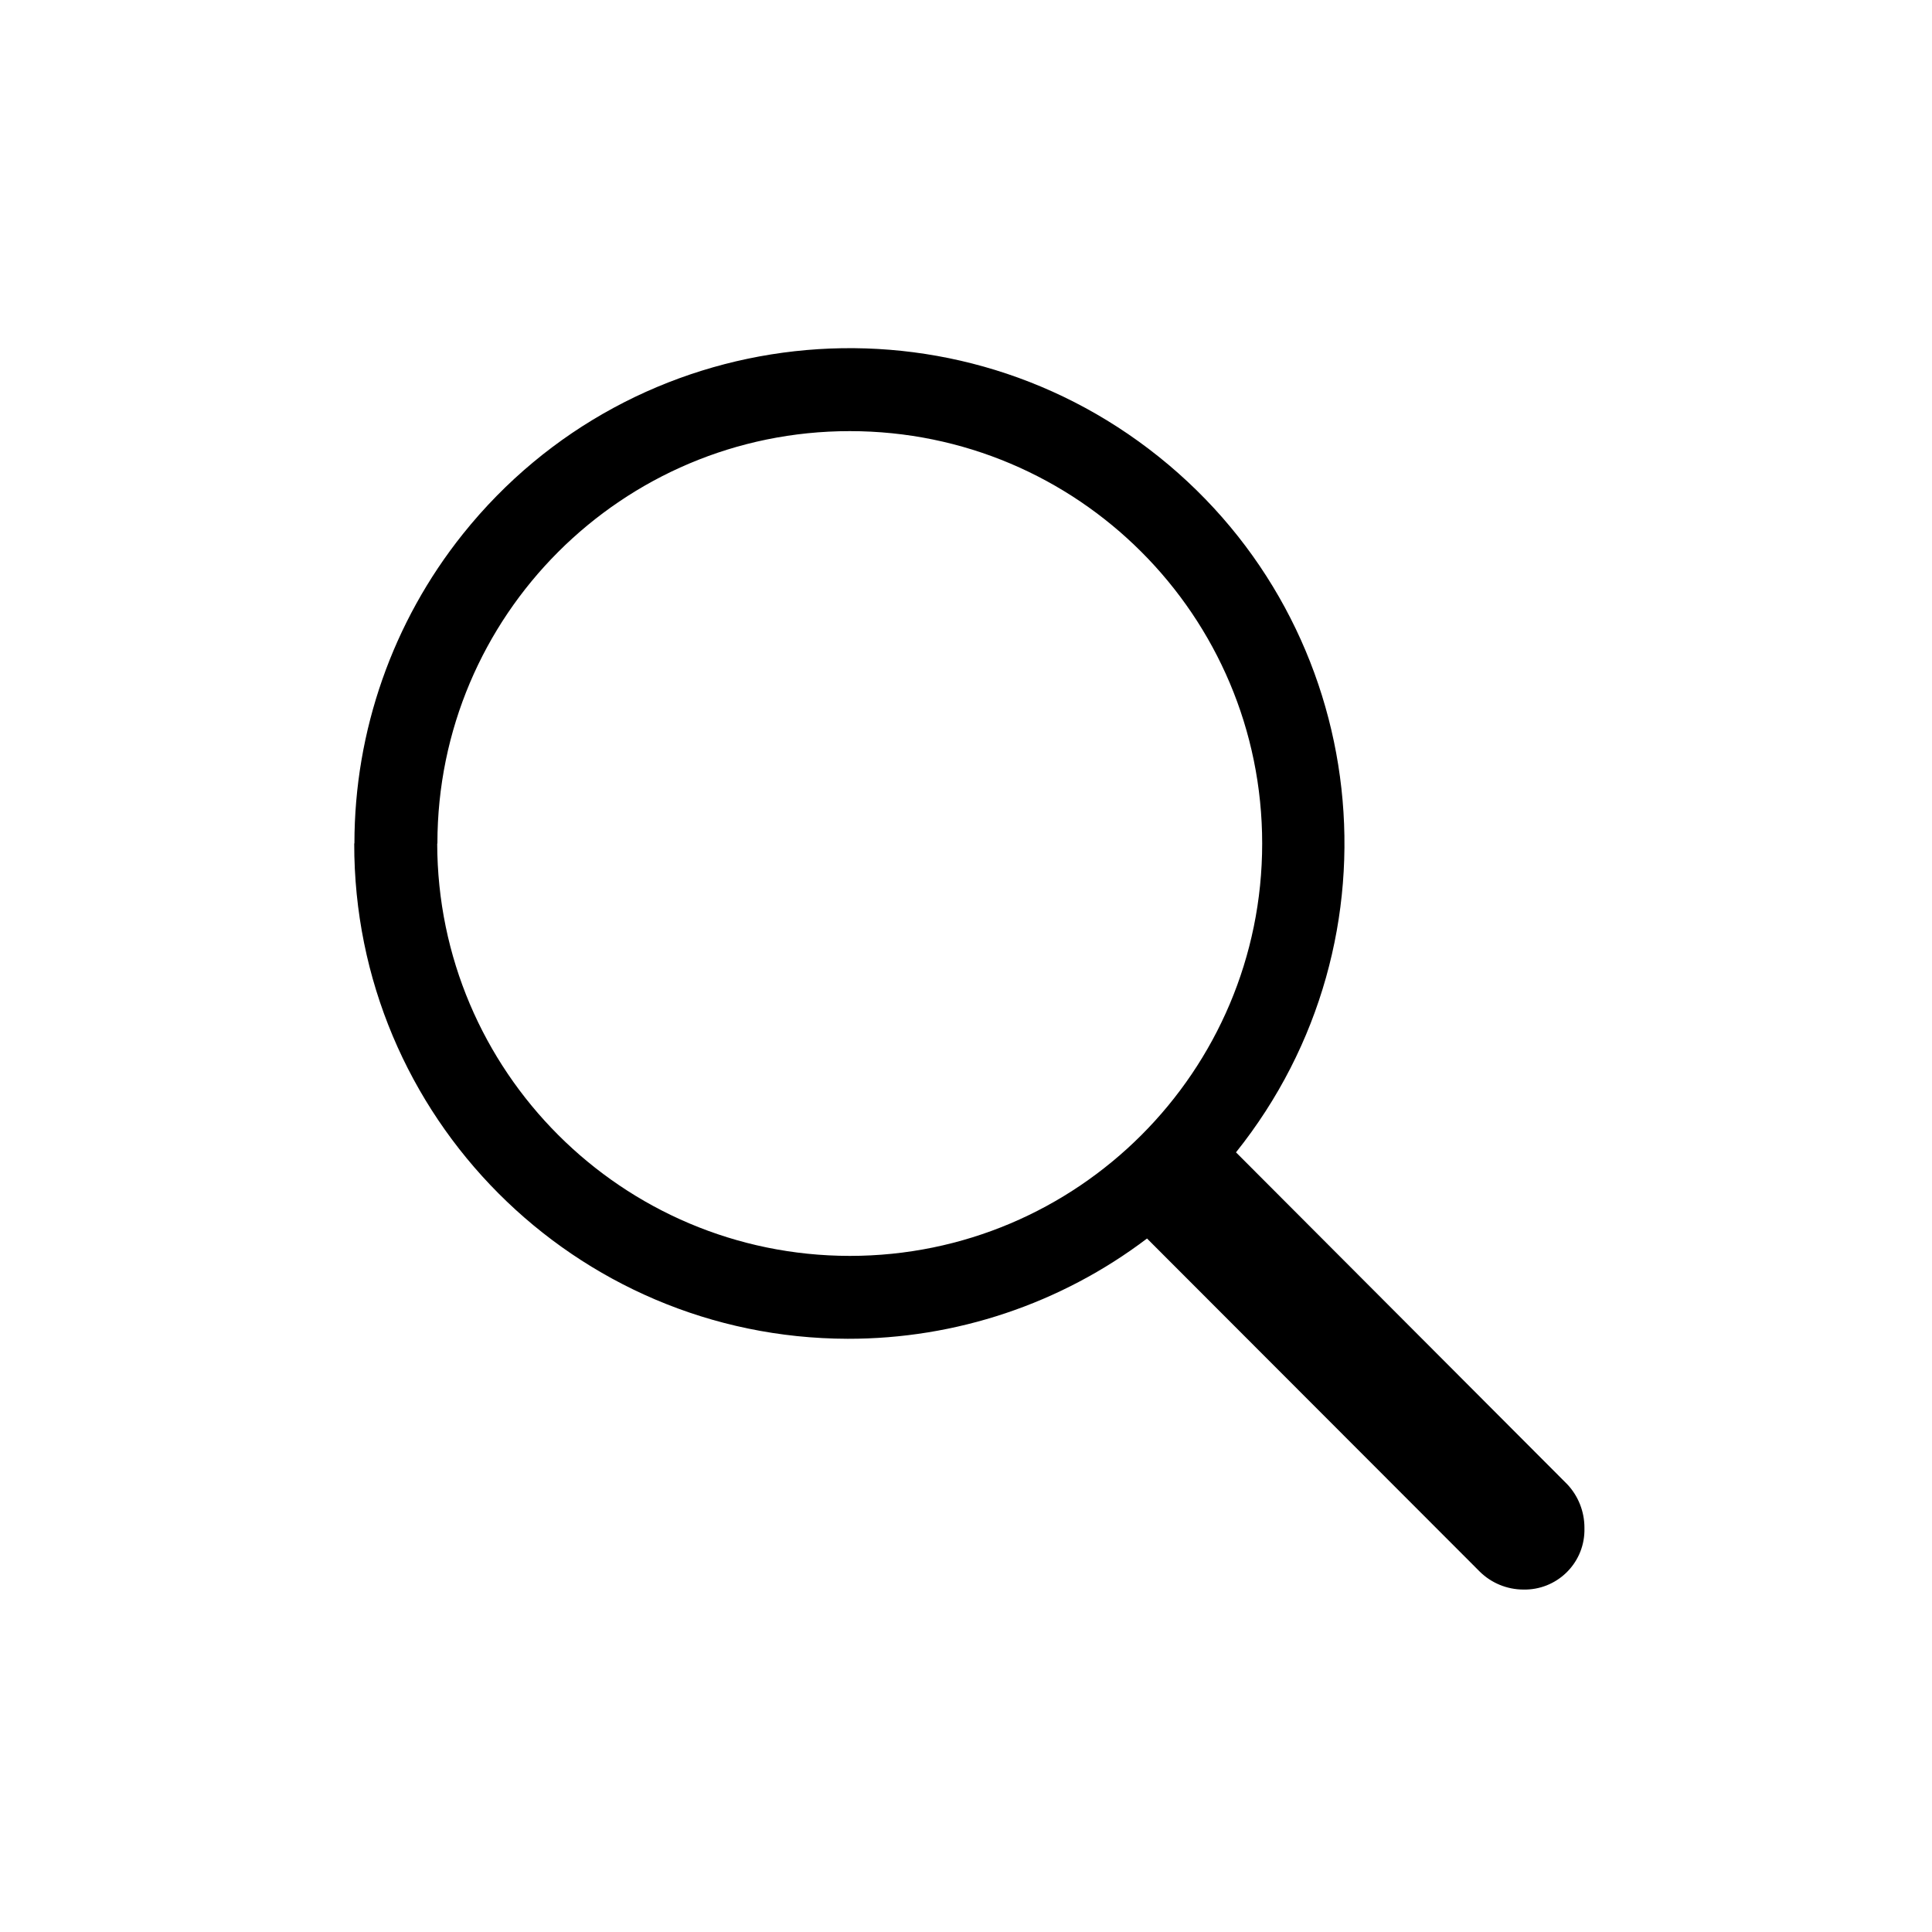 <?xml version="1.0" encoding="UTF-8"?><svg id="Layer_1" xmlns="http://www.w3.org/2000/svg" viewBox="0 0 200 200"><path id="Symbol" d="m36.67,87.31c-.05,28.27,22.82,51.22,51.08,51.28,11.19.02,22.07-3.62,30.99-10.38l34.45,34.49c1.2,1.18,2.81,1.84,4.49,1.85,3.42.08,6.26-2.62,6.34-6.04,0-.12,0-.25,0-.37,0-1.67-.64-3.28-1.78-4.49l-34.29-34.36c17.68-22.1,14.09-54.35-8.01-72.02-22.1-17.68-54.35-14.09-72.02,8.01-7.27,9.09-11.23,20.39-11.23,32.03h-.02Zm8.61.01c0-23.57,19.11-42.69,42.69-42.69s42.69,19.11,42.69,42.69c0,23.57-19.11,42.69-42.69,42.69h0c-23.57-.02-42.67-19.12-42.71-42.69h.02Z"/></svg>